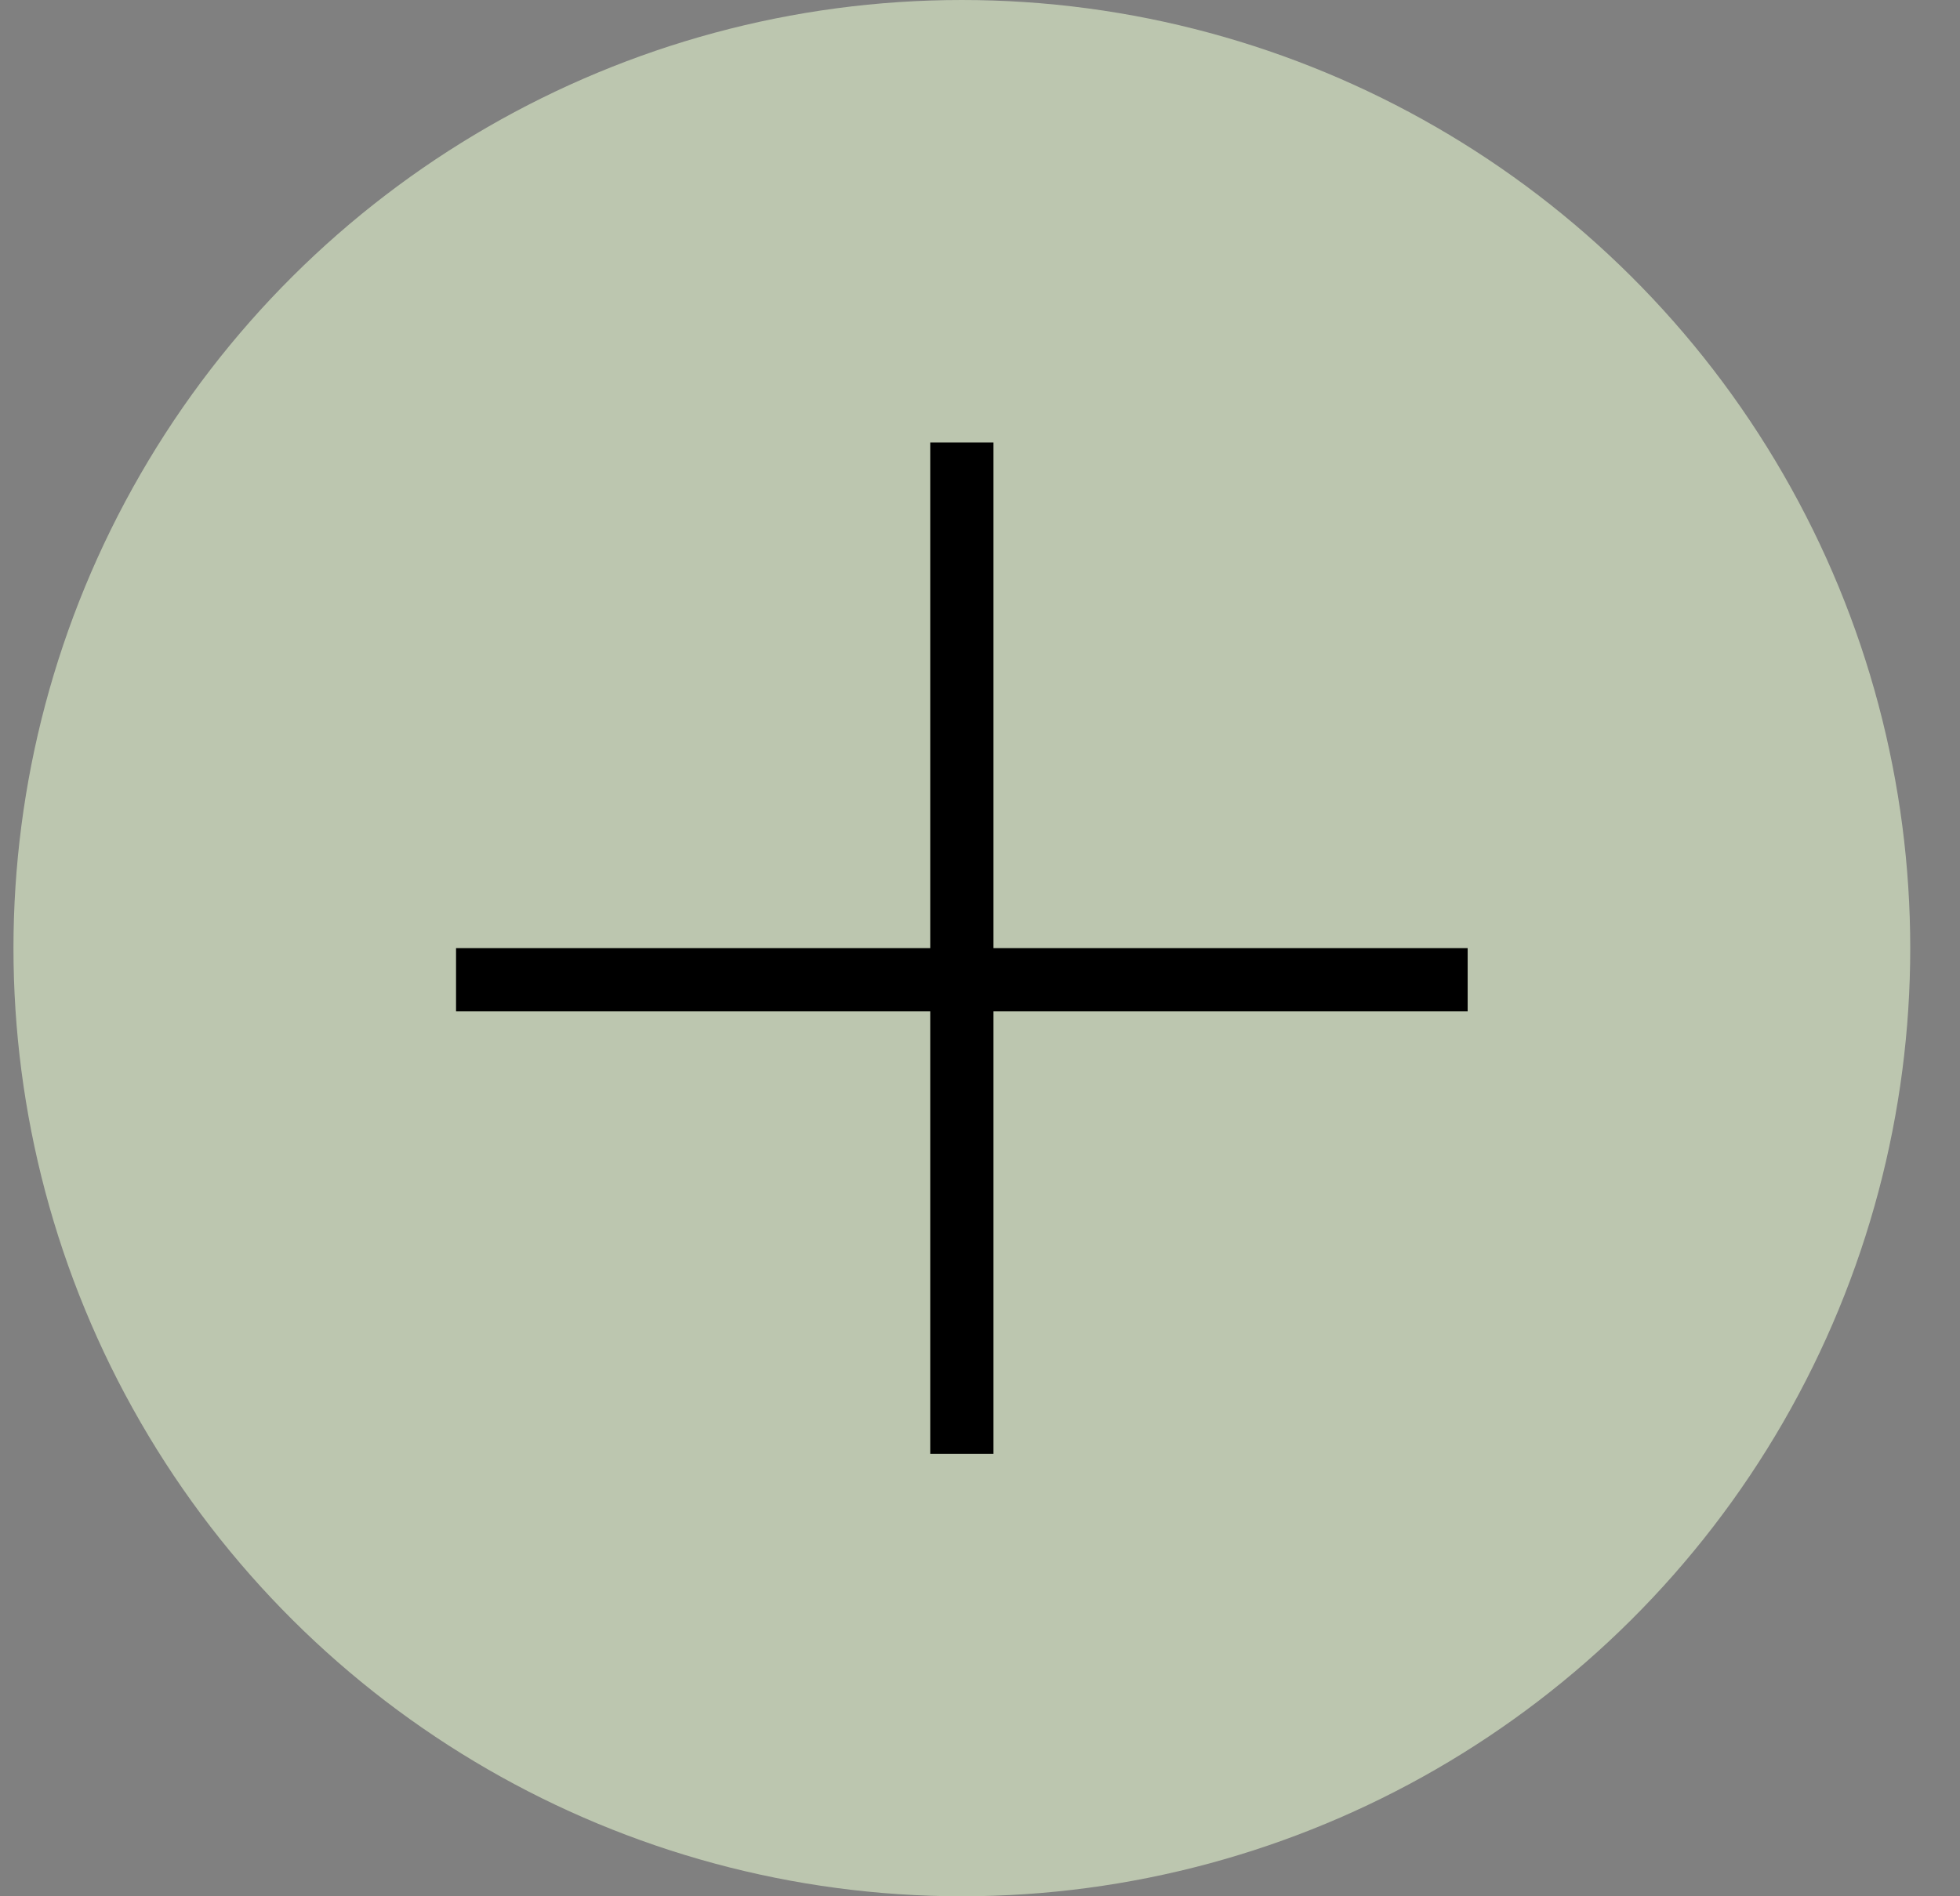 <?xml version="1.0" encoding="UTF-8"?> <svg xmlns="http://www.w3.org/2000/svg" width="31" height="30" viewBox="0 0 31 30" fill="none"><rect x="0" y="0" width="31" height="30" fill="#808080" stroke="none"/> <path d="M15.181 7.432L22.571 14.821L15.181 22.211" fill="white"></path> <circle cx="15.213" cy="15" r="15" transform="rotate(-90 15.213 15)" fill="#BCC6AF"></circle> <path d="M15.213 7L15.213 23" stroke="black"></path> <line x1="23.213" y1="15.5" x2="7.213" y2="15.5" stroke="black"></line> </svg> 